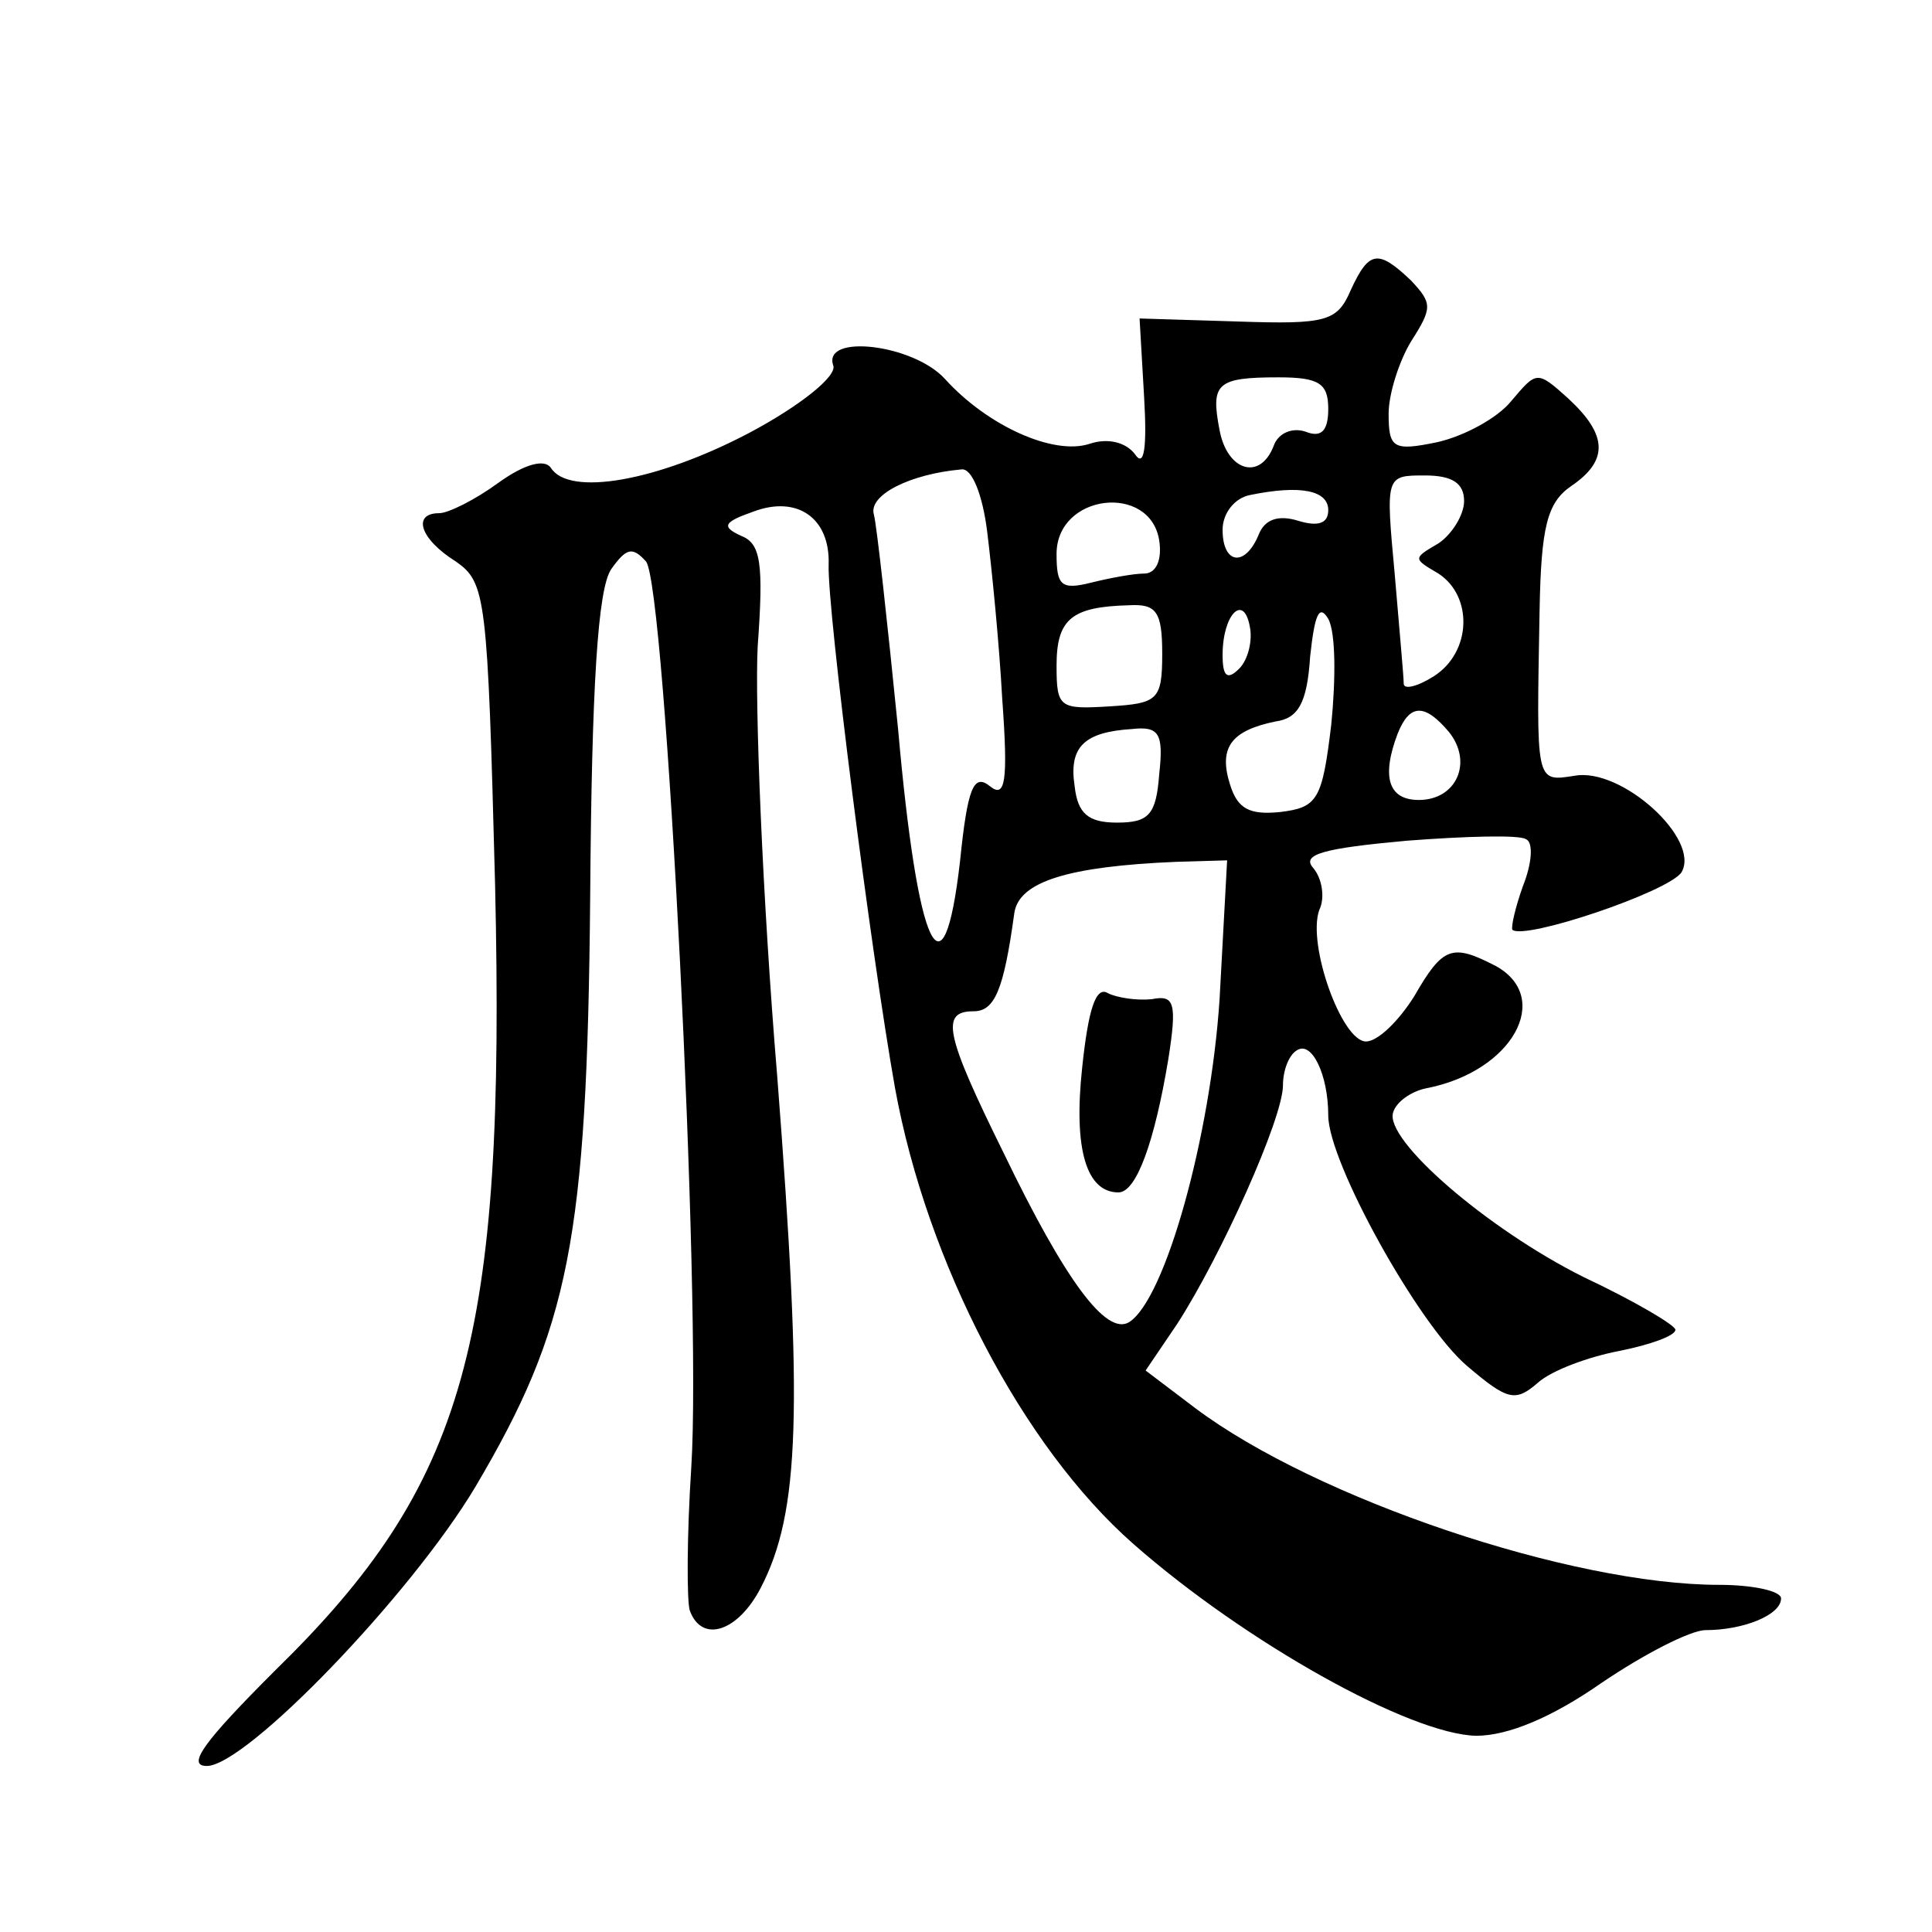 <?xml version="1.0" standalone="no"?>
<!DOCTYPE svg PUBLIC "-//W3C//DTD SVG 20010904//EN"
 "http://www.w3.org/TR/2001/REC-SVG-20010904/DTD/svg10.dtd">
<svg version="1.0" xmlns="http://www.w3.org/2000/svg"
 width="128pt" height="128pt" viewBox="0 0 128 128"
 preserveAspectRatio="xMidYMid meet">
<g transform="translate(0,128) scale(0.1,-0.1)"
fill="#0" stroke="none">
<path d="M895 1088 c-9 -21 -16 -23 -75 -21 l-65 2 3 -52 c2 -34 0 -47 -6 -38 -6
8 -18 11 -30 7 -24 -8 -68 12 -96 43 -21 23 -81 30 -74 9 3 -7 -22 -27 -56 -45
-61 -32 -119 -42 -131 -23 -4 6 -17 3 -35 -10 -15 -11 -33 -20 -39 -20 -18 0 -13
-17 11 -32 20 -14 21 -23 26 -214 7 -303 -19 -397 -146 -521 -46 -46 -59 -63 -45
-63 26 0 135 113 178 185 62 105 74 163 76 390 1 140 5 205 14 218 10 14 14 15
23 5 13 -16 37 -490 30 -600 -3 -46 -3 -89 -1 -95 8 -22 32 -14 47 15 26 50 28
118 11 338 -10 120 -15 249 -13 286 4 55 2 68 -11 73 -13 6 -12 9 8 16 29 11 51
-4 50 -35 -1 -30 28 -257 44 -347 21 -115 84 -237 158 -302 74 -65 183 -126 227
-127 21 0 50 12 83 35 28 19 59 35 69 35 25 0 50 10 50 21 0 5 -19 9 -41 9 -98
0 -267 57 -347 117 l-33 25 21 31 c29 45 70 136 70 158 0 10 4 20 9 23 10 7 21
-16 21 -43 0 -31 60 -139 92 -166 27 -23 32 -24 47 -11 9 8 33 17 54 21 20 4 37
10 37 14 0 3 -27 19 -61 35 -64 32 -132 91 -126 109 2 7 12 14 22 16 57 11 84 60
46 81 -29 15 -35 13 -54 -20 -10 -16 -24 -30 -32 -30 -16 0 -39 64 -31 87 4 8 2
21 -4 28 -8 9 7 13 62 18 39 3 75 4 79 1 5 -2 4 -16 -2 -31 -5 -14 -8 -27 -7 -29
8 -7 103 25 112 38 13 22 -40 70 -71 64 -26 -4 -25 -5 -23 109 1 56 5 72 21 83
25 17 24 34 -2 58 -21 19 -21 18 -38 -2 -9 -11 -31 -23 -49 -27 -29 -6 -32 -4 -32
19 0 13 7 35 15 48 14 22 14 25 0 40 -22 21 -28 20 -40 -6z m-15 -79 c0 -15 -5
-19 -15 -15 -9 3 -18 -1 -21 -9 -9 -24 -31 -17 -36 10 -6 31 -2 35 39 35 27 0 33
-4 33 -21z m-226 -81 c3 -24 8 -74 10 -111 4 -55 2 -66 -8 -58 -11 9 -15 -1 -20
-50 -11 -95 -28 -59 -41 88 -7 70 -14 134 -16 142 -4 13 24 27 58 30 7 1 14 -17
17 -41z m316 20 c0 -9 -8 -22 -17 -28 -17 -10 -17 -10 0 -20 23 -15 22 -52 -3 -68
-11 -7 -20 -9 -20 -5 0 5 -3 37 -6 73 -6 65 -6 65 20 65 18 0 26 -5 26 -17z m-90
-6 c0 -9 -7 -11 -20 -7 -13 4 -22 1 -26 -9 -9 -22 -24 -20 -24 3 0 11 8 21 18 23
34 7 52 3 52 -10z m-112 -20 c2 -13 -2 -22 -10 -22 -7 0 -23 -3 -35 -6 -20 -5 -23
-2 -23 19 0 40 62 47 68 9z m2 -75 c0 -31 -3 -33 -35 -35 -33 -2 -35 -1 -35 27
0 31 10 39 48 40 18 1 22 -4 22 -32z m51 -10 c-8 -8 -11 -5 -11 9 0 27 14 41 18
19 2 -9 -1 -22 -7 -28z m61 -37 c-6 -50 -9 -55 -34 -58 -20 -2 -28 2 -33 18 -8
25 1 36 30 42 15 2 21 12 23 43 3 28 6 35 12 25 5 -9 5 -40 2 -70z m78 -5 c16 -20
5 -45 -20 -45 -20 0 -25 15 -14 44 8 20 18 20 34 1z m-192 -28 c-2 -27 -7 -32 -28
-32 -19 0 -26 6 -28 24 -4 26 6 36 38 38 18 2 21 -3 18 -30z m40 -149 c-6 -91 -36
-199 -60 -214 -15 -9 -42 27 -83 112 -39 79 -42 94 -20 94 14 0 20 14 27 65 3 21
36 31 107 34 l34 1 -5 -92z M717 573 c-6 -55 3 -83 24 -83 12 0 24 34 33 88 6 38
4 43 -11 40 -10 -1 -23 1 -29 4 -8 5 -13 -11 -17 -49z"/>
</g>
</svg>
